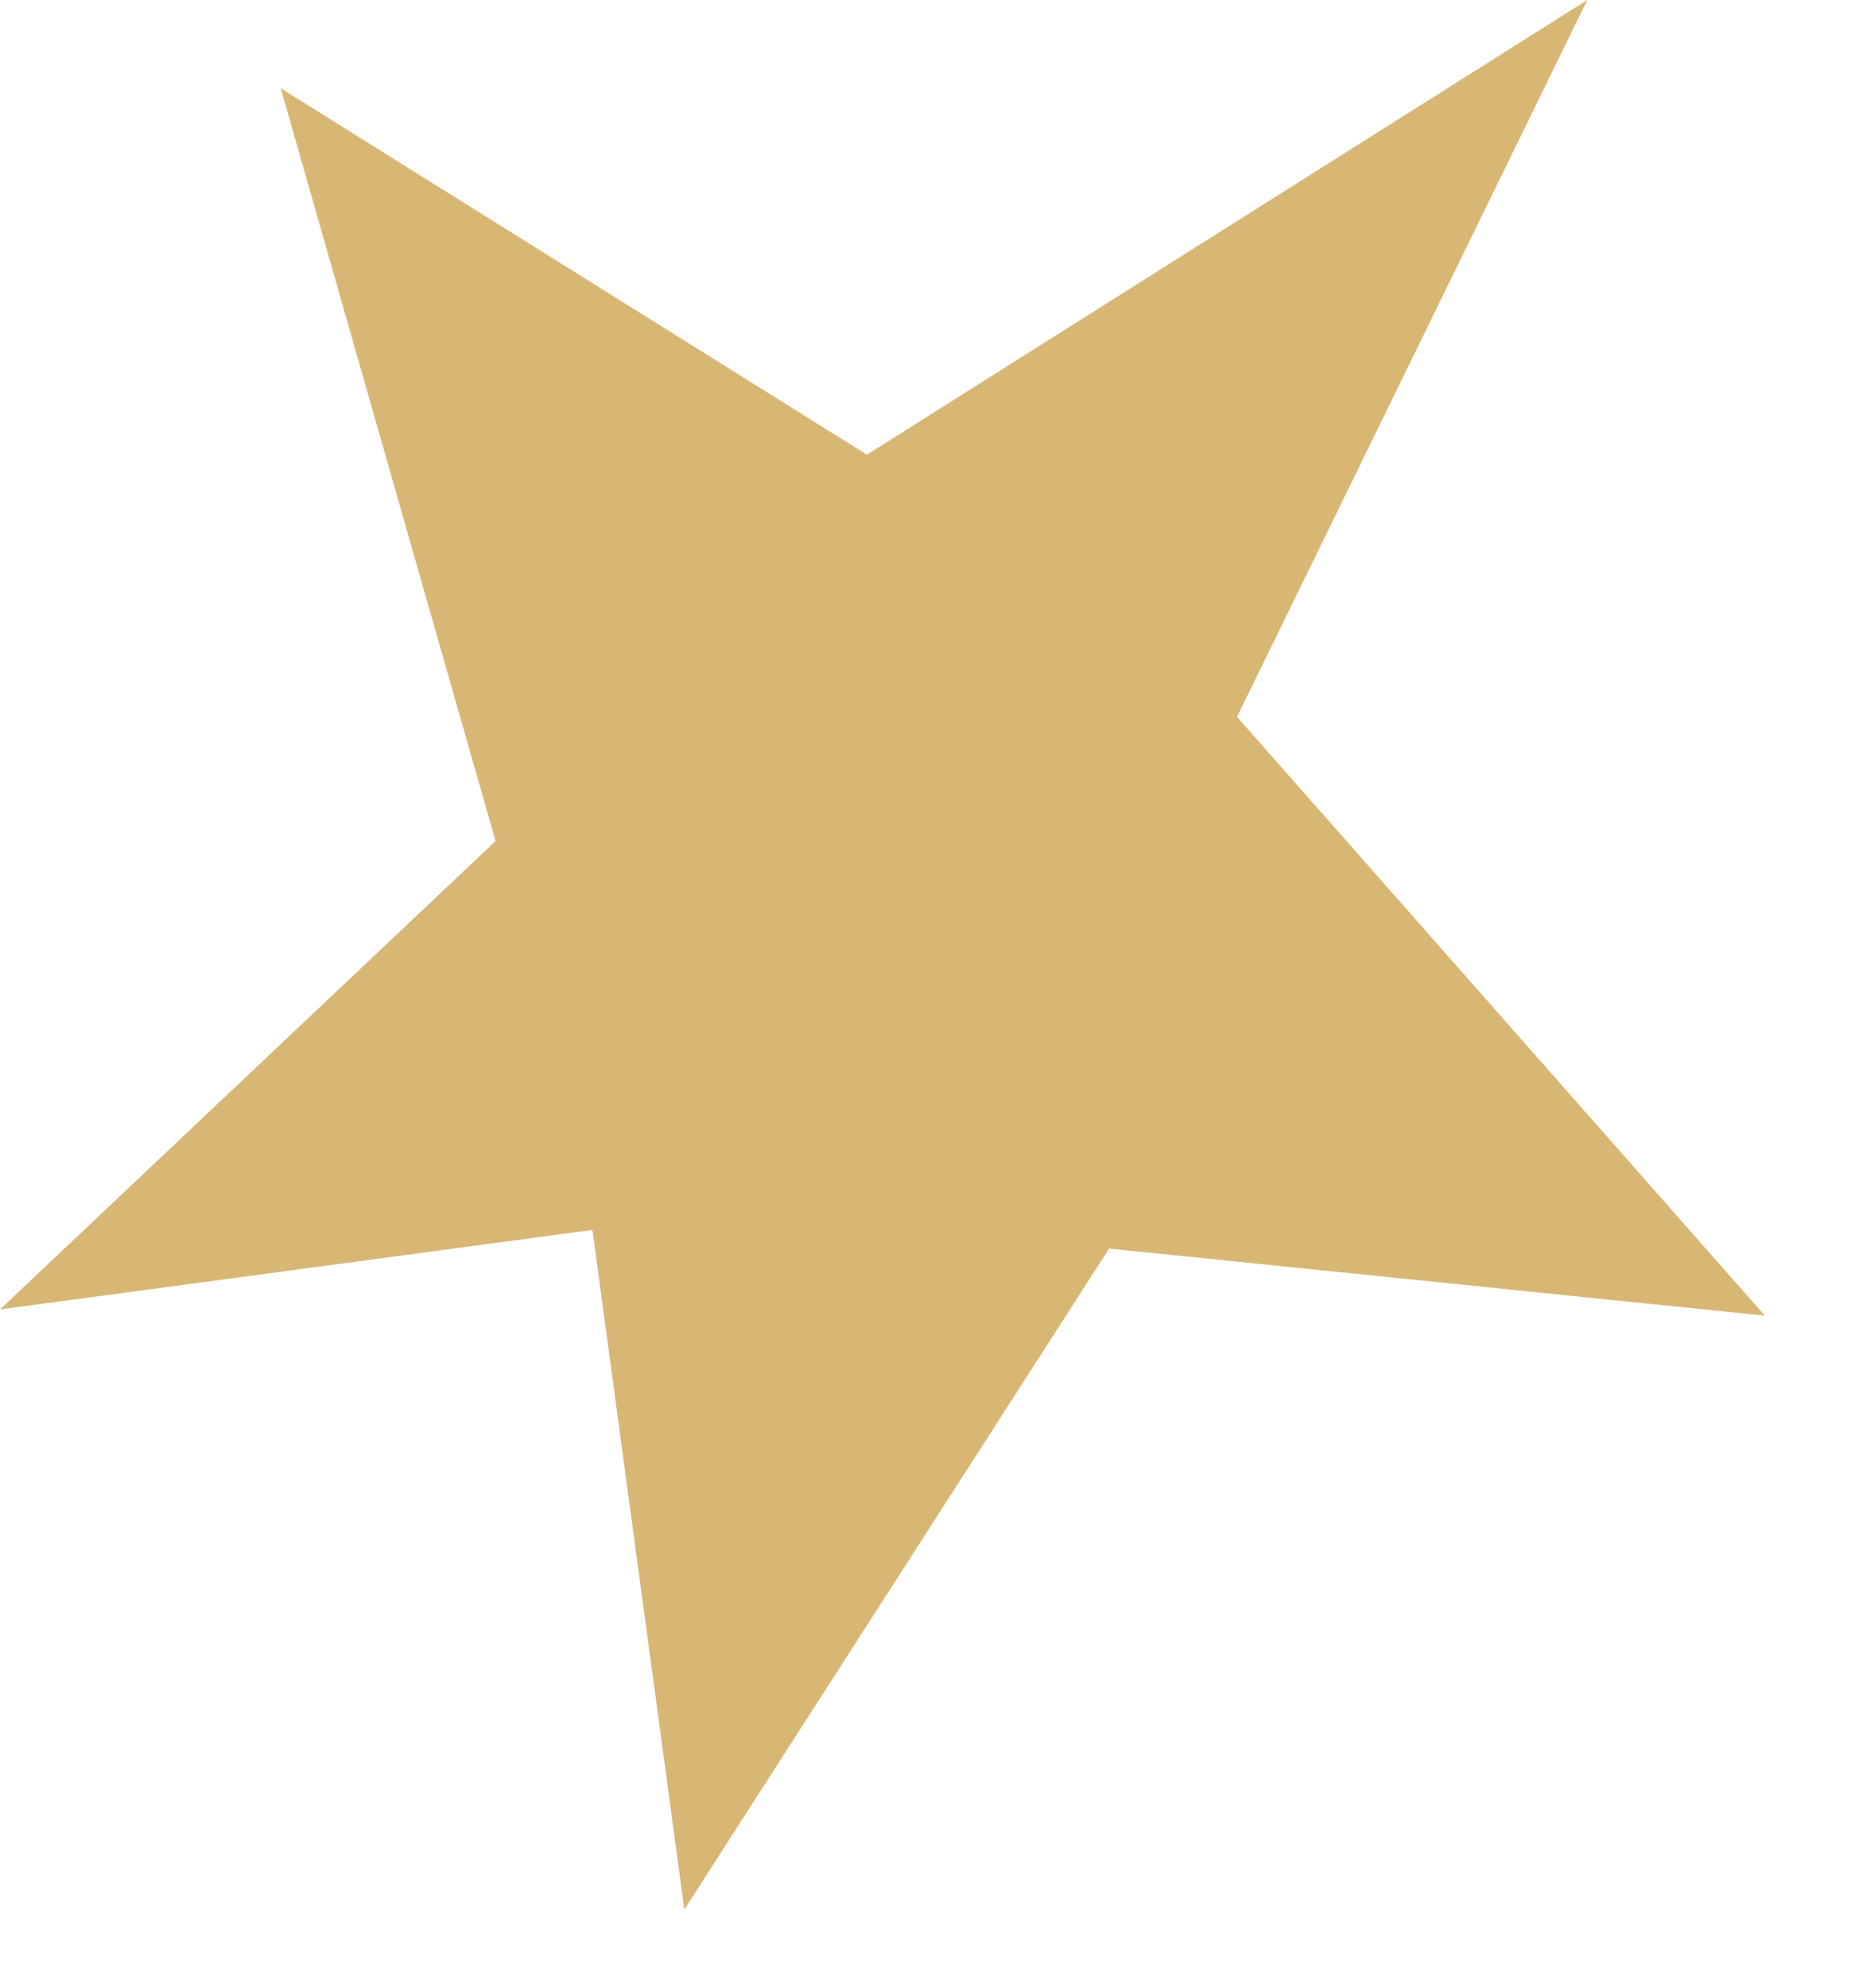 <?xml version="1.0" encoding="UTF-8"?> <svg xmlns="http://www.w3.org/2000/svg" width="15" height="16" viewBox="0 0 15 16" fill="none"> <path d="M8.93 10.05L5.51 15.37L4.77 9.9L0 10.54L3.99 6.77L2.26 0.71L6.98 3.66L12.78 0L9.96 5.77L14.21 10.59L8.93 10.05Z" fill="#D8B774"></path> </svg> 